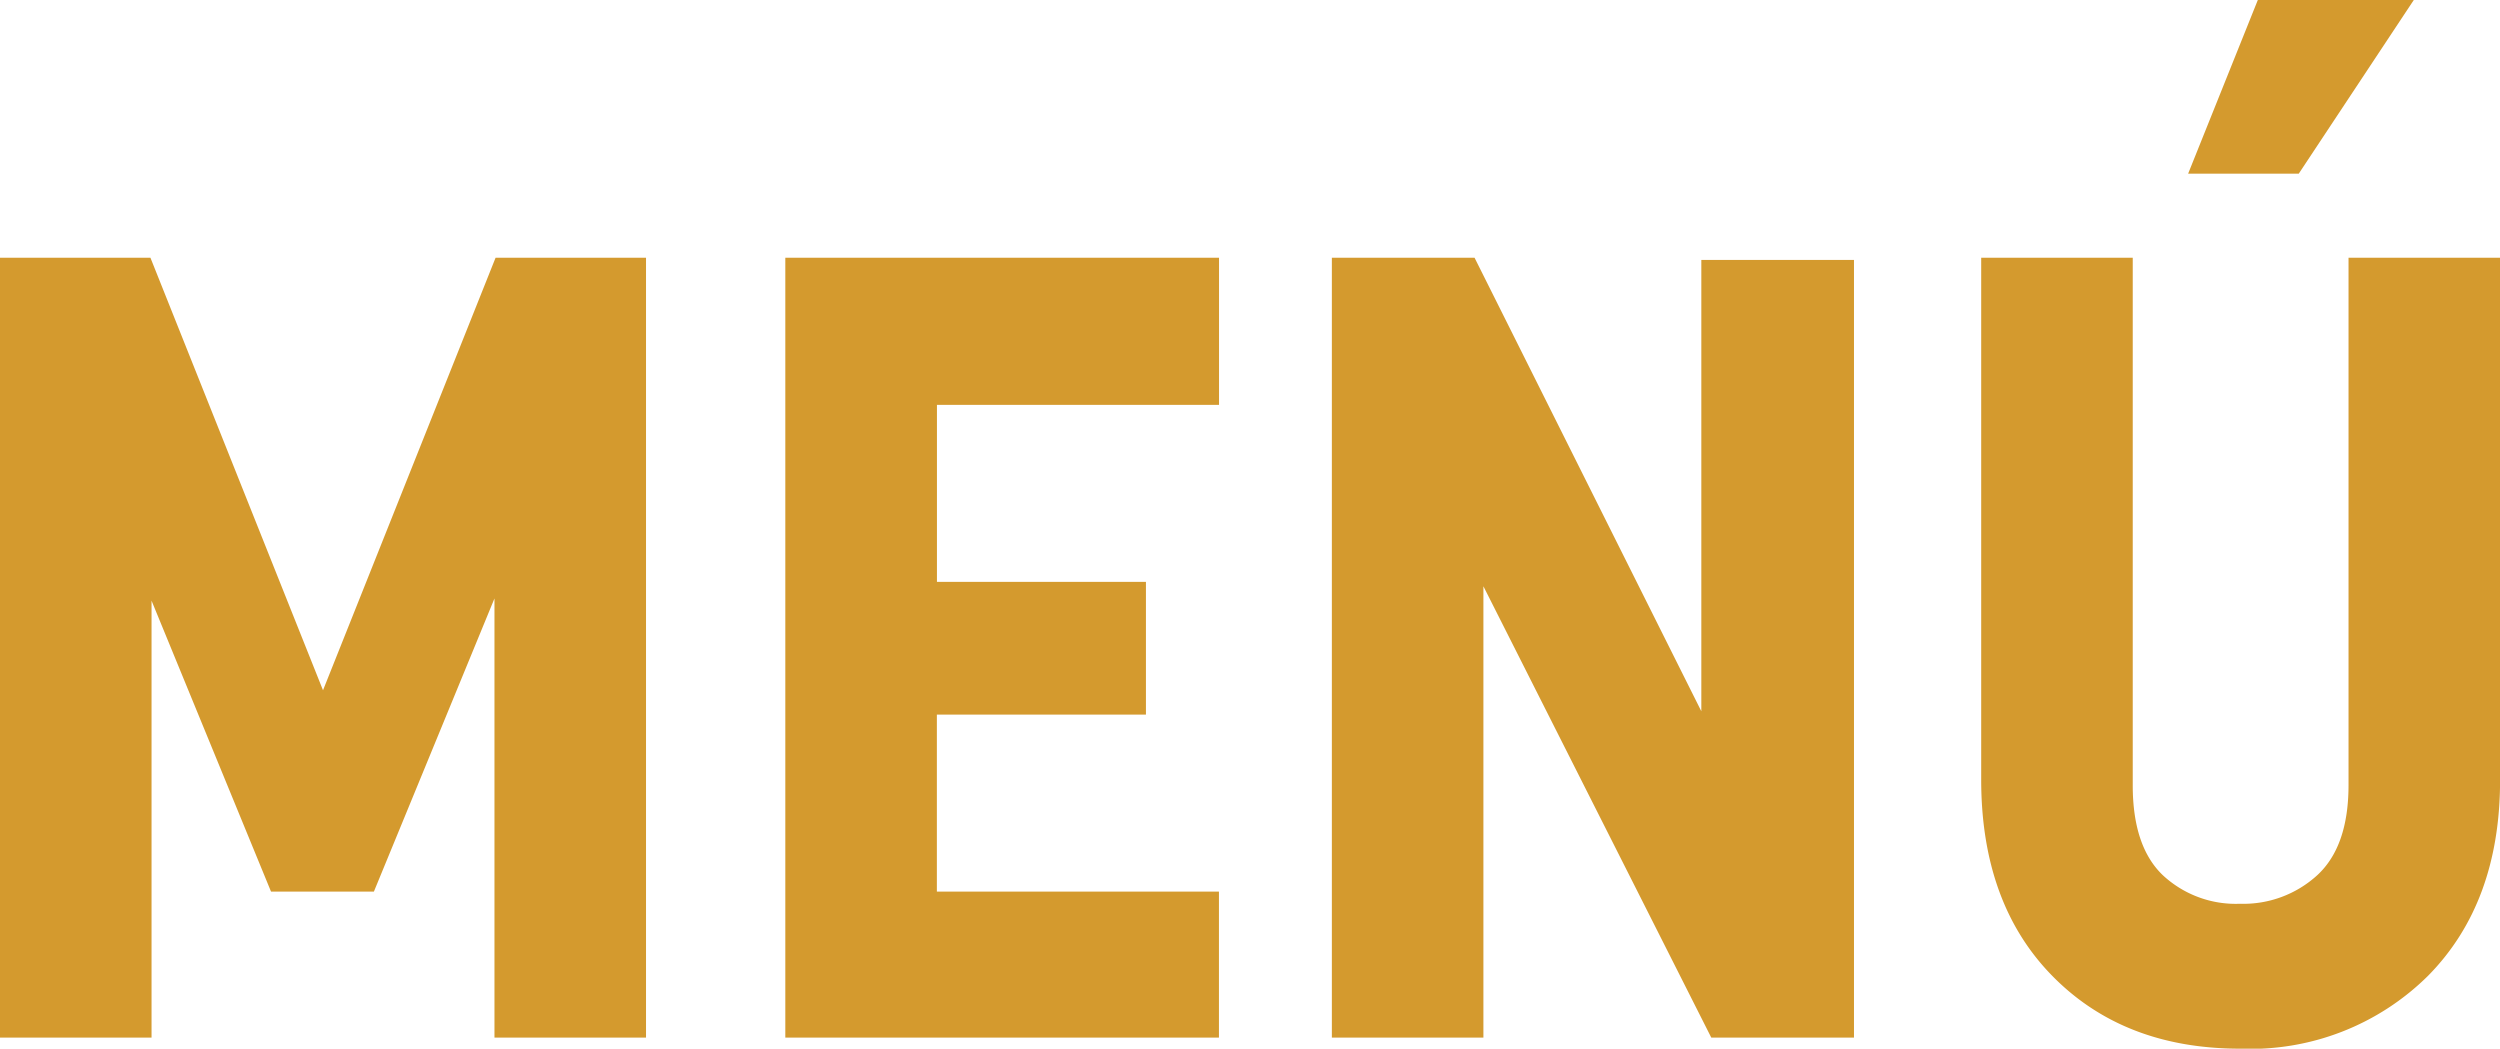 <svg xmlns="http://www.w3.org/2000/svg" viewBox="0 0 158.2 66.36"><path fill="#d49a2e" d="M17.15 56.42 9.59 38.01v27.65H0V16.31h9.52l10.92 27.37 10.92-27.37h9.52v49.35h-9.59V37.87l-7.63 18.55Zm59.99-40.11v9.31H59.29v11.2h13.225v8.4h-13.23v11.2h17.85v9.24h-27.44V16.31Zm40.18.14v49.21h-9.03L93.87 37.1v28.56h-9.59V16.31h9.03l14.35 28.7V16.45Zm31.295 33.25V16.31h9.59v33.04q0 7.77-4.55 12.39a15.961 15.961 0 0 1-11.9 4.62q-7.35 0-11.865-4.585t-4.52-12.425V16.31h9.59V49.7q0 3.85 1.89 5.67a6.77 6.77 0 0 0 4.9 1.82 6.924 6.924 0 0 0 4.9-1.82q1.96-1.82 1.965-5.67Zm-3.15-38.71h-7L142.875 0h9.87Z" data-name="Trazado 19"></path></svg>